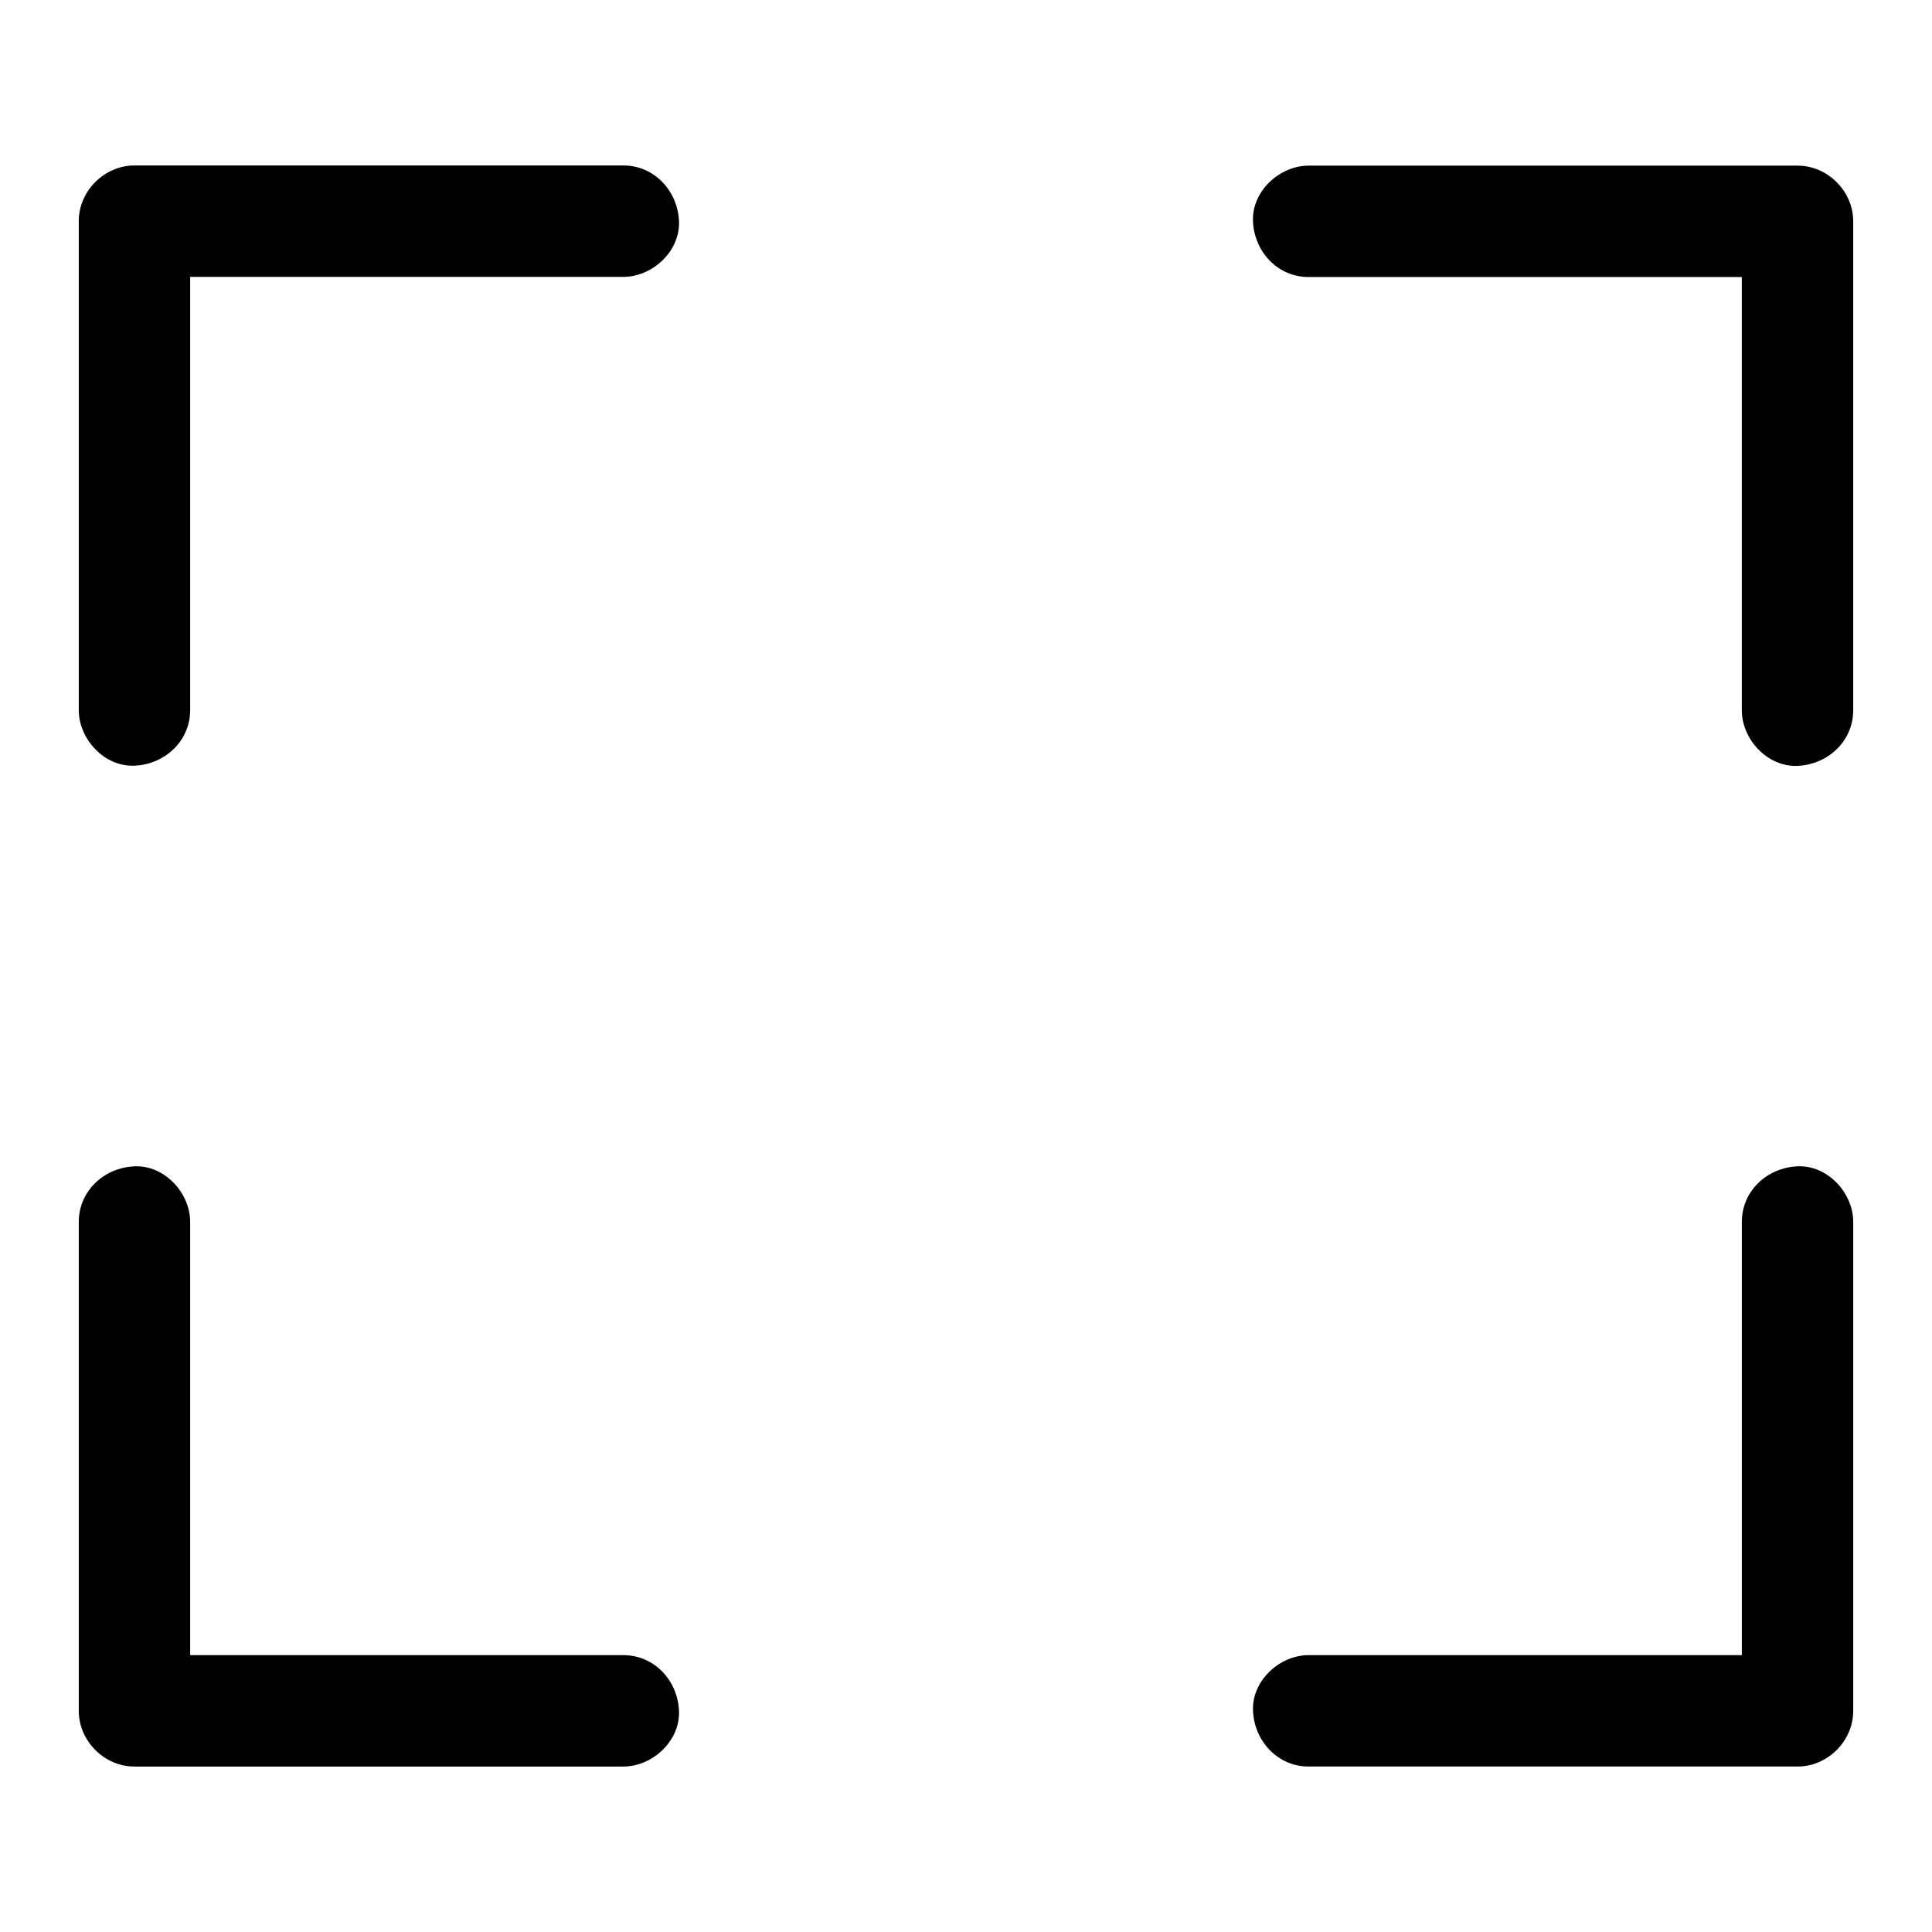 <?xml version="1.0" encoding="UTF-8"?>
<!-- Uploaded to: SVG Repo, www.svgrepo.com, Generator: SVG Repo Mixer Tools -->
<svg fill="#000000" width="800px" height="800px" version="1.1" viewBox="144 144 512 512" xmlns="http://www.w3.org/2000/svg">
 <g>
  <path d="m309.18 582.63h-44.035-69.52-15.988c4.922 4.922 9.84 9.84 14.762 14.762v-44.035-69.52-15.988c0-7.723-6.789-15.105-14.762-14.762-8.02 0.344-14.762 6.496-14.762 14.762v44.035 69.52 15.988c0 7.969 6.742 14.762 14.762 14.762h44.035 69.52 15.988c7.723 0 15.105-6.789 14.762-14.762-0.348-8.02-6.496-14.762-14.762-14.762z"/>
  <path d="m490.82 612.15h44.035 69.52 15.988c7.969 0 14.762-6.742 14.762-14.762v-44.035-69.52-15.988c0-7.723-6.789-15.105-14.762-14.762-8.02 0.344-14.762 6.496-14.762 14.762v44.035 69.52 15.988c4.922-4.922 9.84-9.84 14.762-14.762h-44.035-69.52-15.988c-7.723 0-15.105 6.789-14.762 14.762 0.348 7.973 6.496 14.762 14.762 14.762z"/>
  <path d="m309.18 187.85h-44.035-69.52-15.988c-7.969 0-14.762 6.742-14.762 14.762v44.035 69.52 15.988c0 7.723 6.789 15.105 14.762 14.762 8.02-0.344 14.762-6.496 14.762-14.762v-44.035-69.52-15.988c-4.922 4.922-9.84 9.84-14.762 14.762h44.035 69.52 15.988c7.723 0 15.105-6.789 14.762-14.762-0.348-7.973-6.496-14.762-14.762-14.762z"/>
  <path d="m635.12 332.2v-44.035-69.52-15.988c0-7.969-6.742-14.762-14.762-14.762h-44.035-69.52-15.988c-7.723 0-15.105 6.789-14.762 14.762 0.344 8.02 6.496 14.762 14.762 14.762h44.035 69.52 15.988c-4.922-4.922-9.84-9.84-14.762-14.762v44.035 69.52 15.988c0 7.723 6.789 15.105 14.762 14.762 8.023-0.344 14.762-6.496 14.762-14.762z"/>
 </g>
</svg>